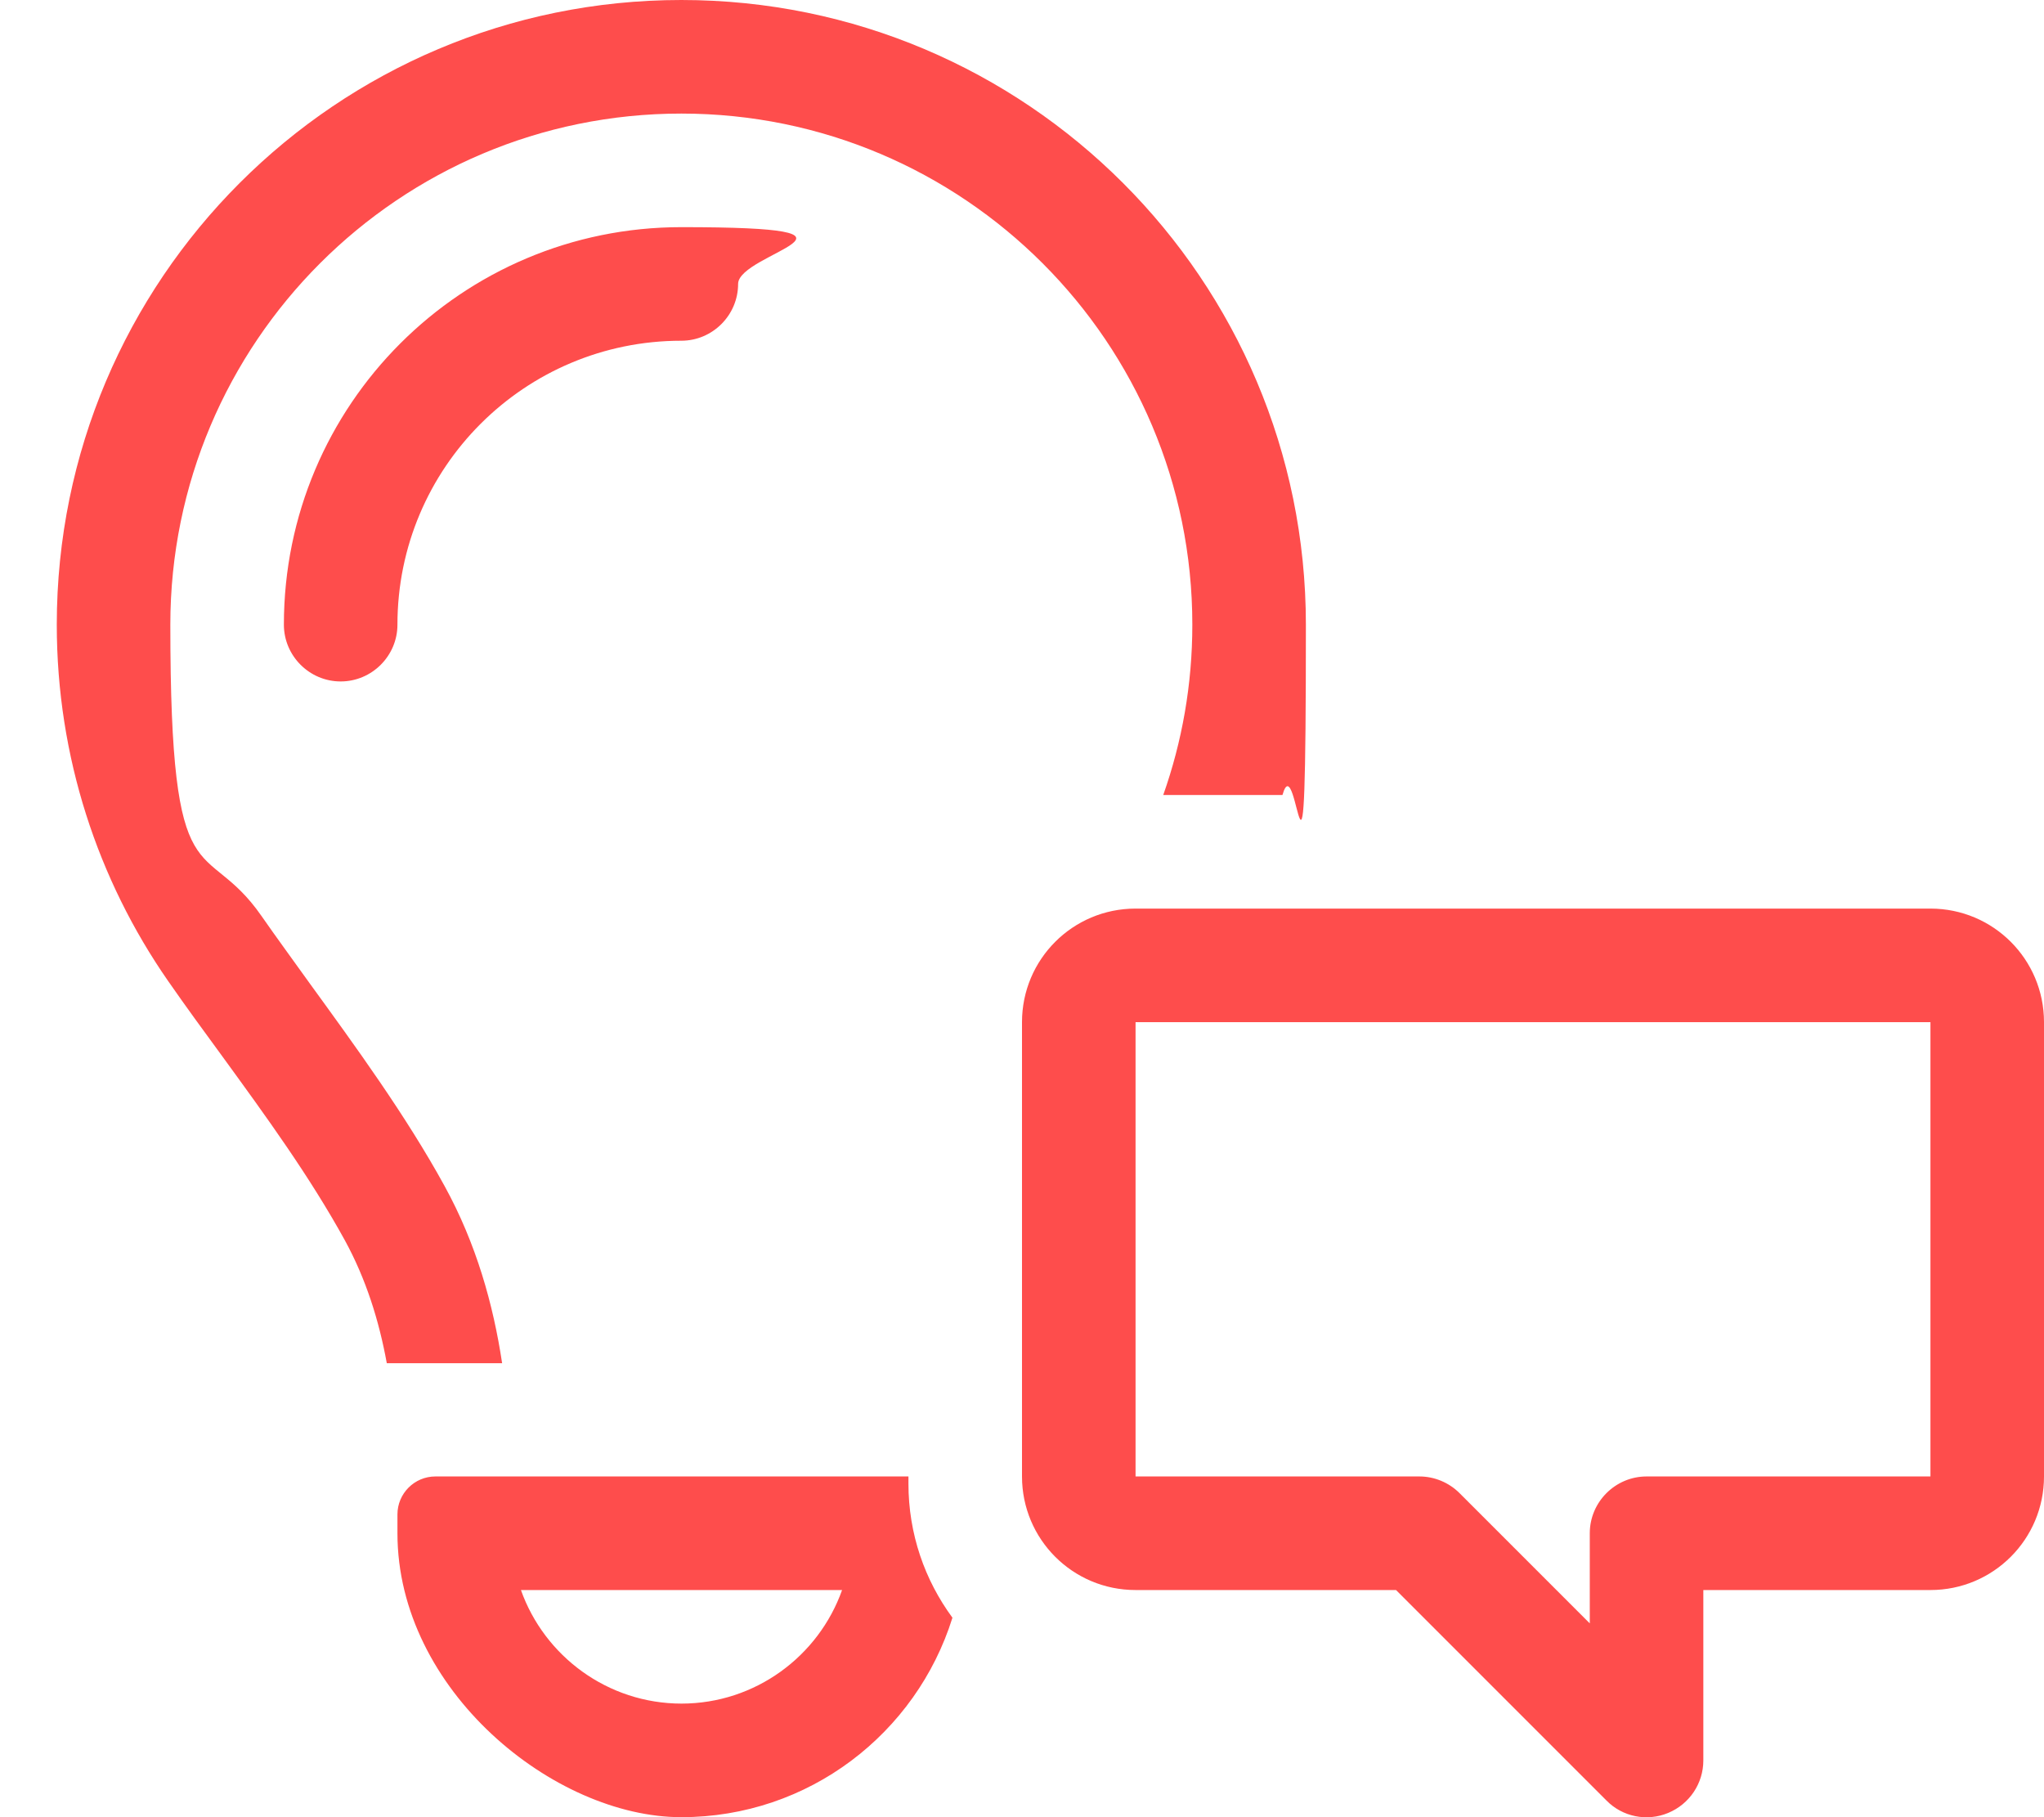 <?xml version="1.0" encoding="UTF-8"?> <svg xmlns="http://www.w3.org/2000/svg" id="Ebene_1" version="1.1" viewBox="0 0 576 512"><defs><style> .st0 { fill: #fe4d4c; } </style></defs><path class="st0" d="M327.8,224c5.3-15,8.2-31.1,8.2-48,0-79.5-64.5-144-144-144S48,96.5,48,176s9.5,58.8,25.7,82.1c4.1,5.9,8.8,12.3,13.6,19h0c12.7,17.5,27.1,37.2,38,57.1,8.9,16.2,13.7,33.3,16.2,49.9h-32.5c-2.2-12.1-5.9-23.8-11.8-34.6-9.9-18-22.2-34.9-34.5-51.8h0c-5.2-7.1-10.4-14.2-15.4-21.4-19.7-28.4-31.3-63-31.3-100.3C16,78.8,94.8,0,192,0s176,78.8,176,176-2.3,32.7-6.6,48h-33.6ZM256,416v2c0,14.2,4.6,27.2,12.4,37.8-10.2,32.6-40.5,56.2-76.4,56.2s-80-35.8-80-80v-5.3c0-5.9,4.8-10.7,10.7-10.7h133.3ZM112,176c0,8.8-7.2,16-16,16s-16-7.2-16-16c0-61.9,50.1-112,112-112s16,7.2,16,16-7.2,16-16,16c-44.2,0-80,35.8-80,80ZM192,480c20.9,0,38.7-13.4,45.3-32h-90.5c6.6,18.6,24.4,32,45.3,32h-.1ZM320,256h224c17.7,0,32,14.3,32,32v128c0,17.7-14.3,32-32,32h-64v48c0,6.5-3.9,12.3-9.9,14.8s-12.9,1.1-17.4-3.5l-59.3-59.3h-73.4c-17.7,0-32-14.3-32-32v-128c0-17.7,14.3-32,32-32ZM320,288v128h80c4.2,0,8.3,1.7,11.3,4.7l36.7,36.7v-25.4c0-8.8,7.2-16,16-16h80v-128h-224Z"></path></svg> 